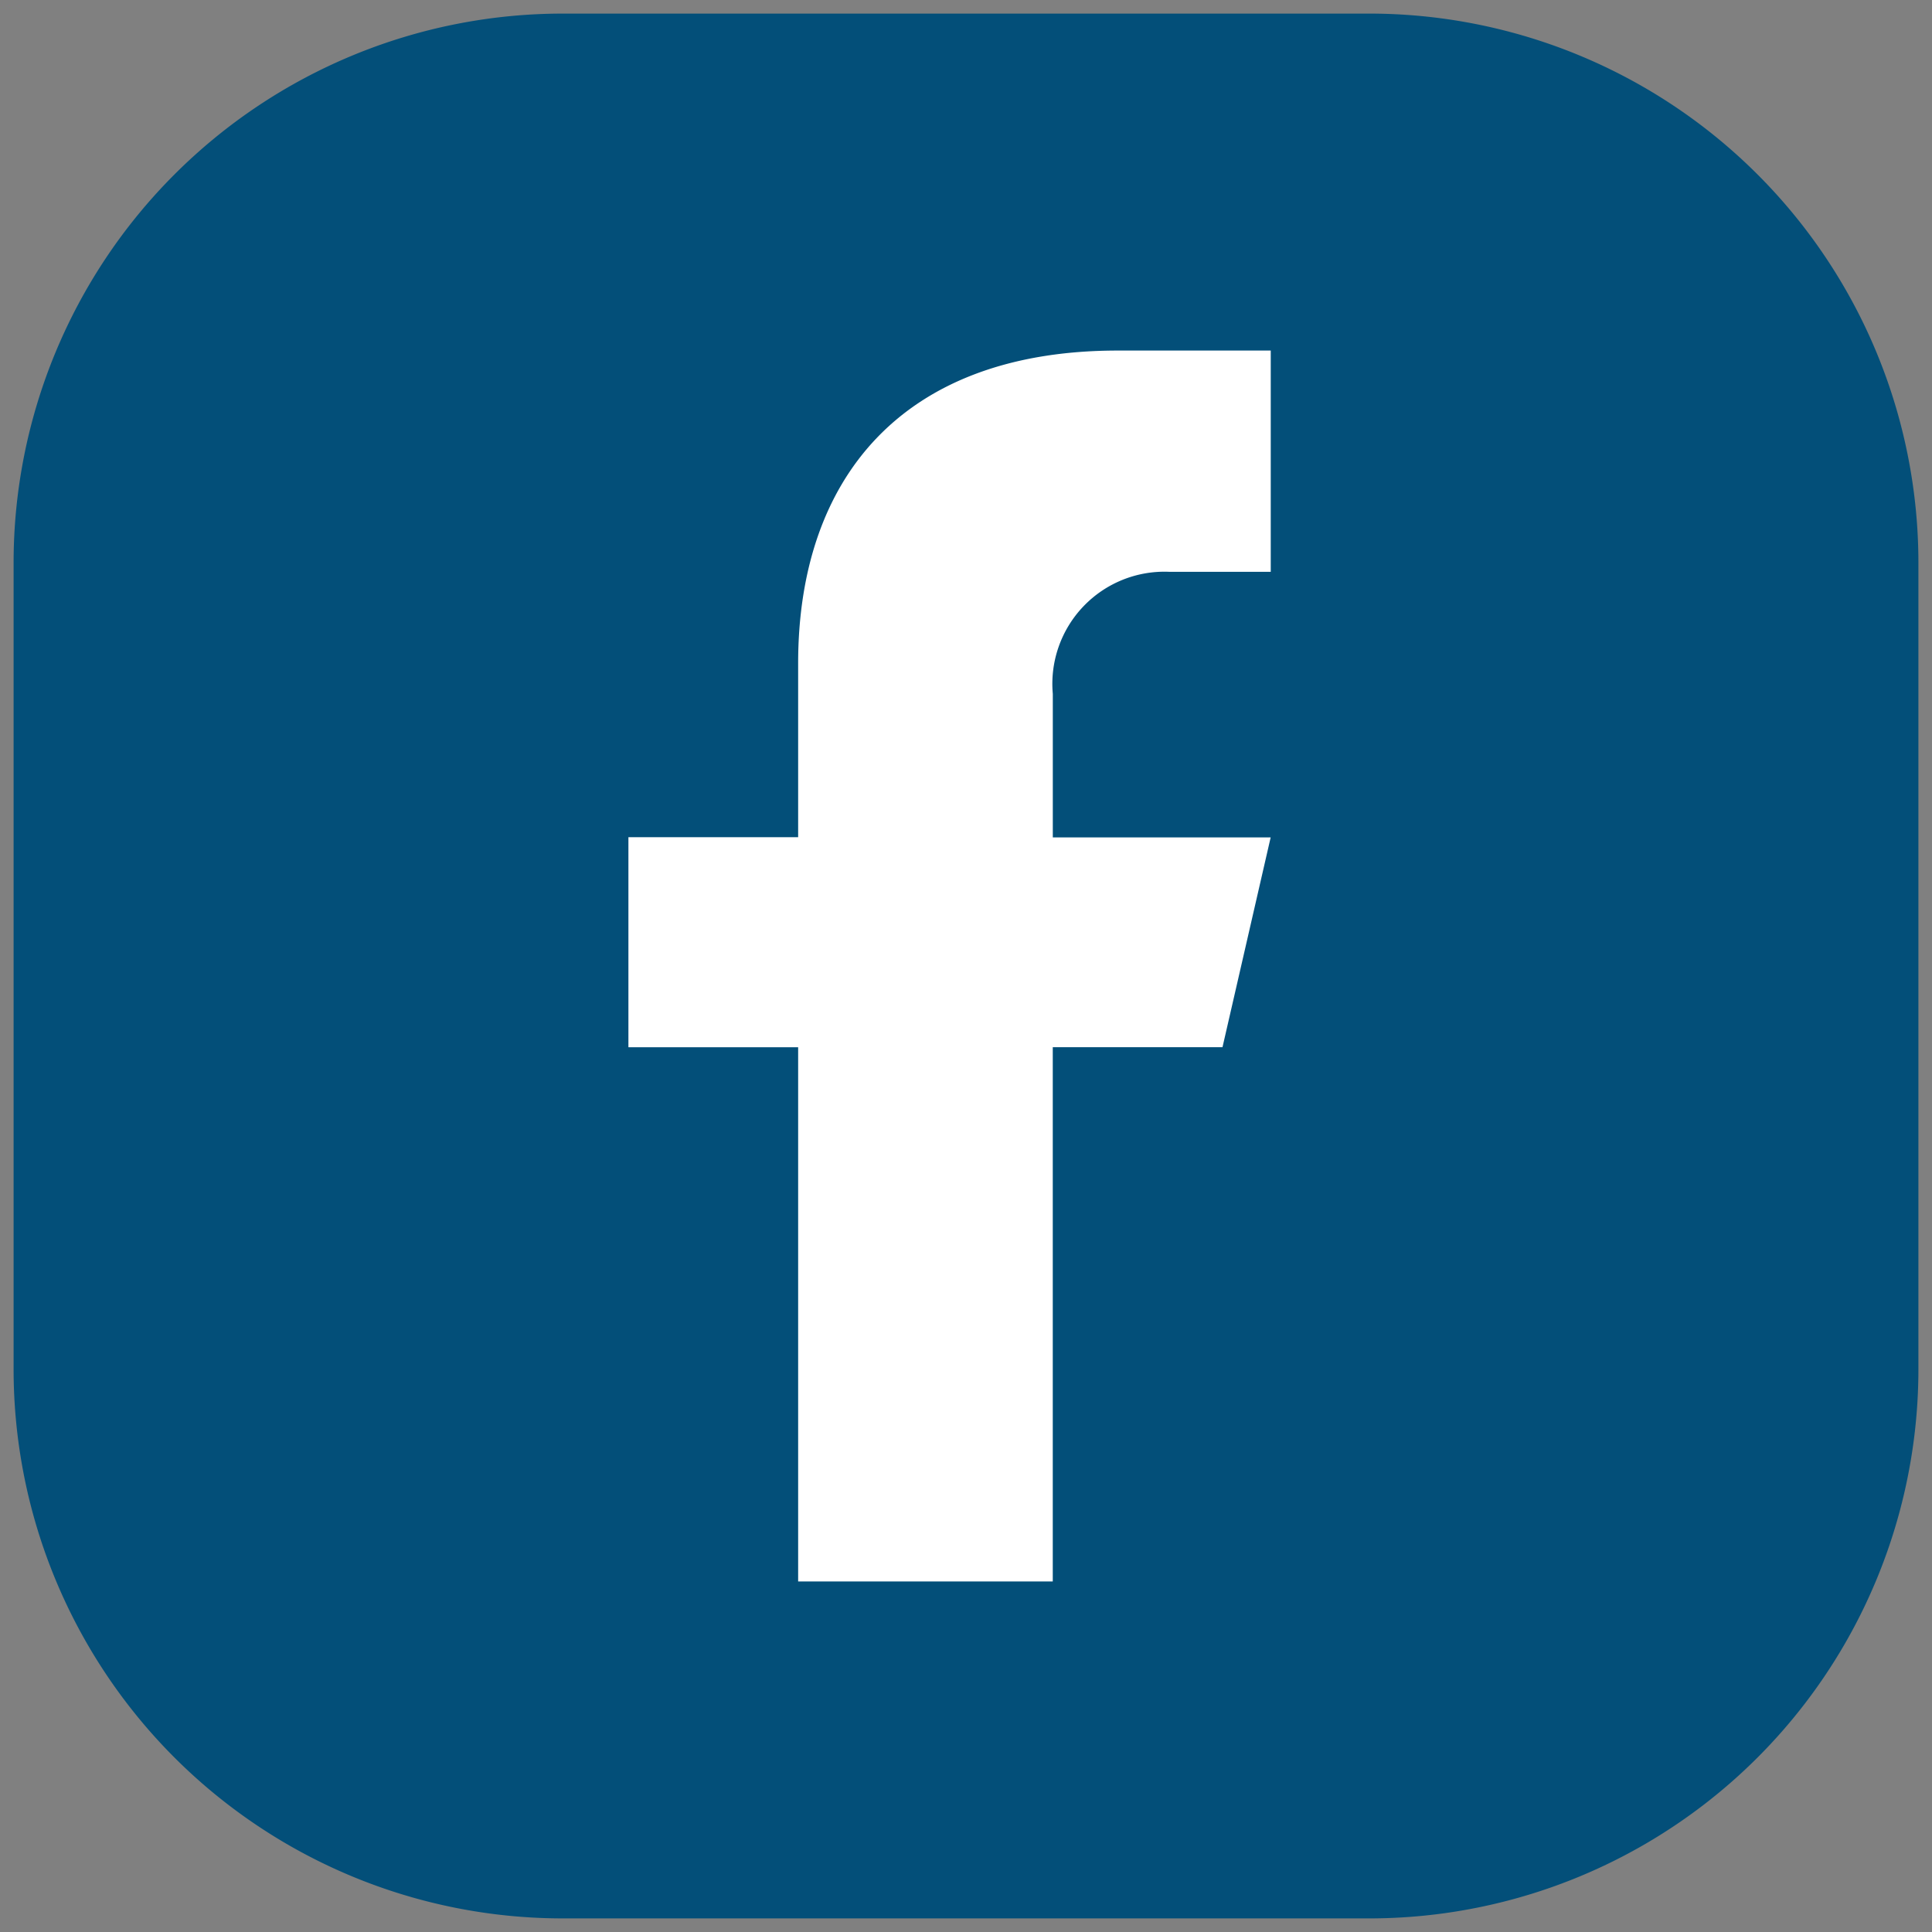 <svg id="Group_7215" data-name="Group 7215" xmlns="http://www.w3.org/2000/svg" xmlns:xlink="http://www.w3.org/1999/xlink" width="47.887" height="47.887" viewBox="0 0 47.887 47.887">
  <rect x="0" y="0" width="47.887" height="47.887" fill="#808080" stroke="none"/>
  <defs>
    <clipPath id="clip-path">
      <rect id="Rectangle_3228" data-name="Rectangle 3228" width="47.887" height="47.887" fill="none"/>
    </clipPath>
  </defs>
  <g id="Group_6695" data-name="Group 6695" transform="translate(0 0)" clip-path="url(#clip-path)">
    <path id="Path_45892" data-name="Path 45892" d="M12.613,0H32.6A12.613,12.613,0,0,1,45.213,12.613V32.6A12.613,12.613,0,0,1,32.6,45.213H12.613A12.613,12.613,0,0,1,0,32.6V12.613A12.613,12.613,0,0,1,12.613,0Z" transform="translate(1.337 1.337)" fill="#034f79" stroke="#034f79" stroke-linecap="round" stroke-width="2"/>
    <path id="Path_45891" data-name="Path 45891" d="M36.708,18.484h2.518V13l-3.792,0c-5.372,0-7.922,3.2-7.922,7.75v4.312H23.305v5.206h4.207V43.509h6.311V30.267h4.207l1.194-5.2h-5.4V21.509a2.779,2.779,0,0,1,2.886-3.025" transform="translate(-7.729 -4.311)" fill="#fff"/>
  </g>
</svg>
